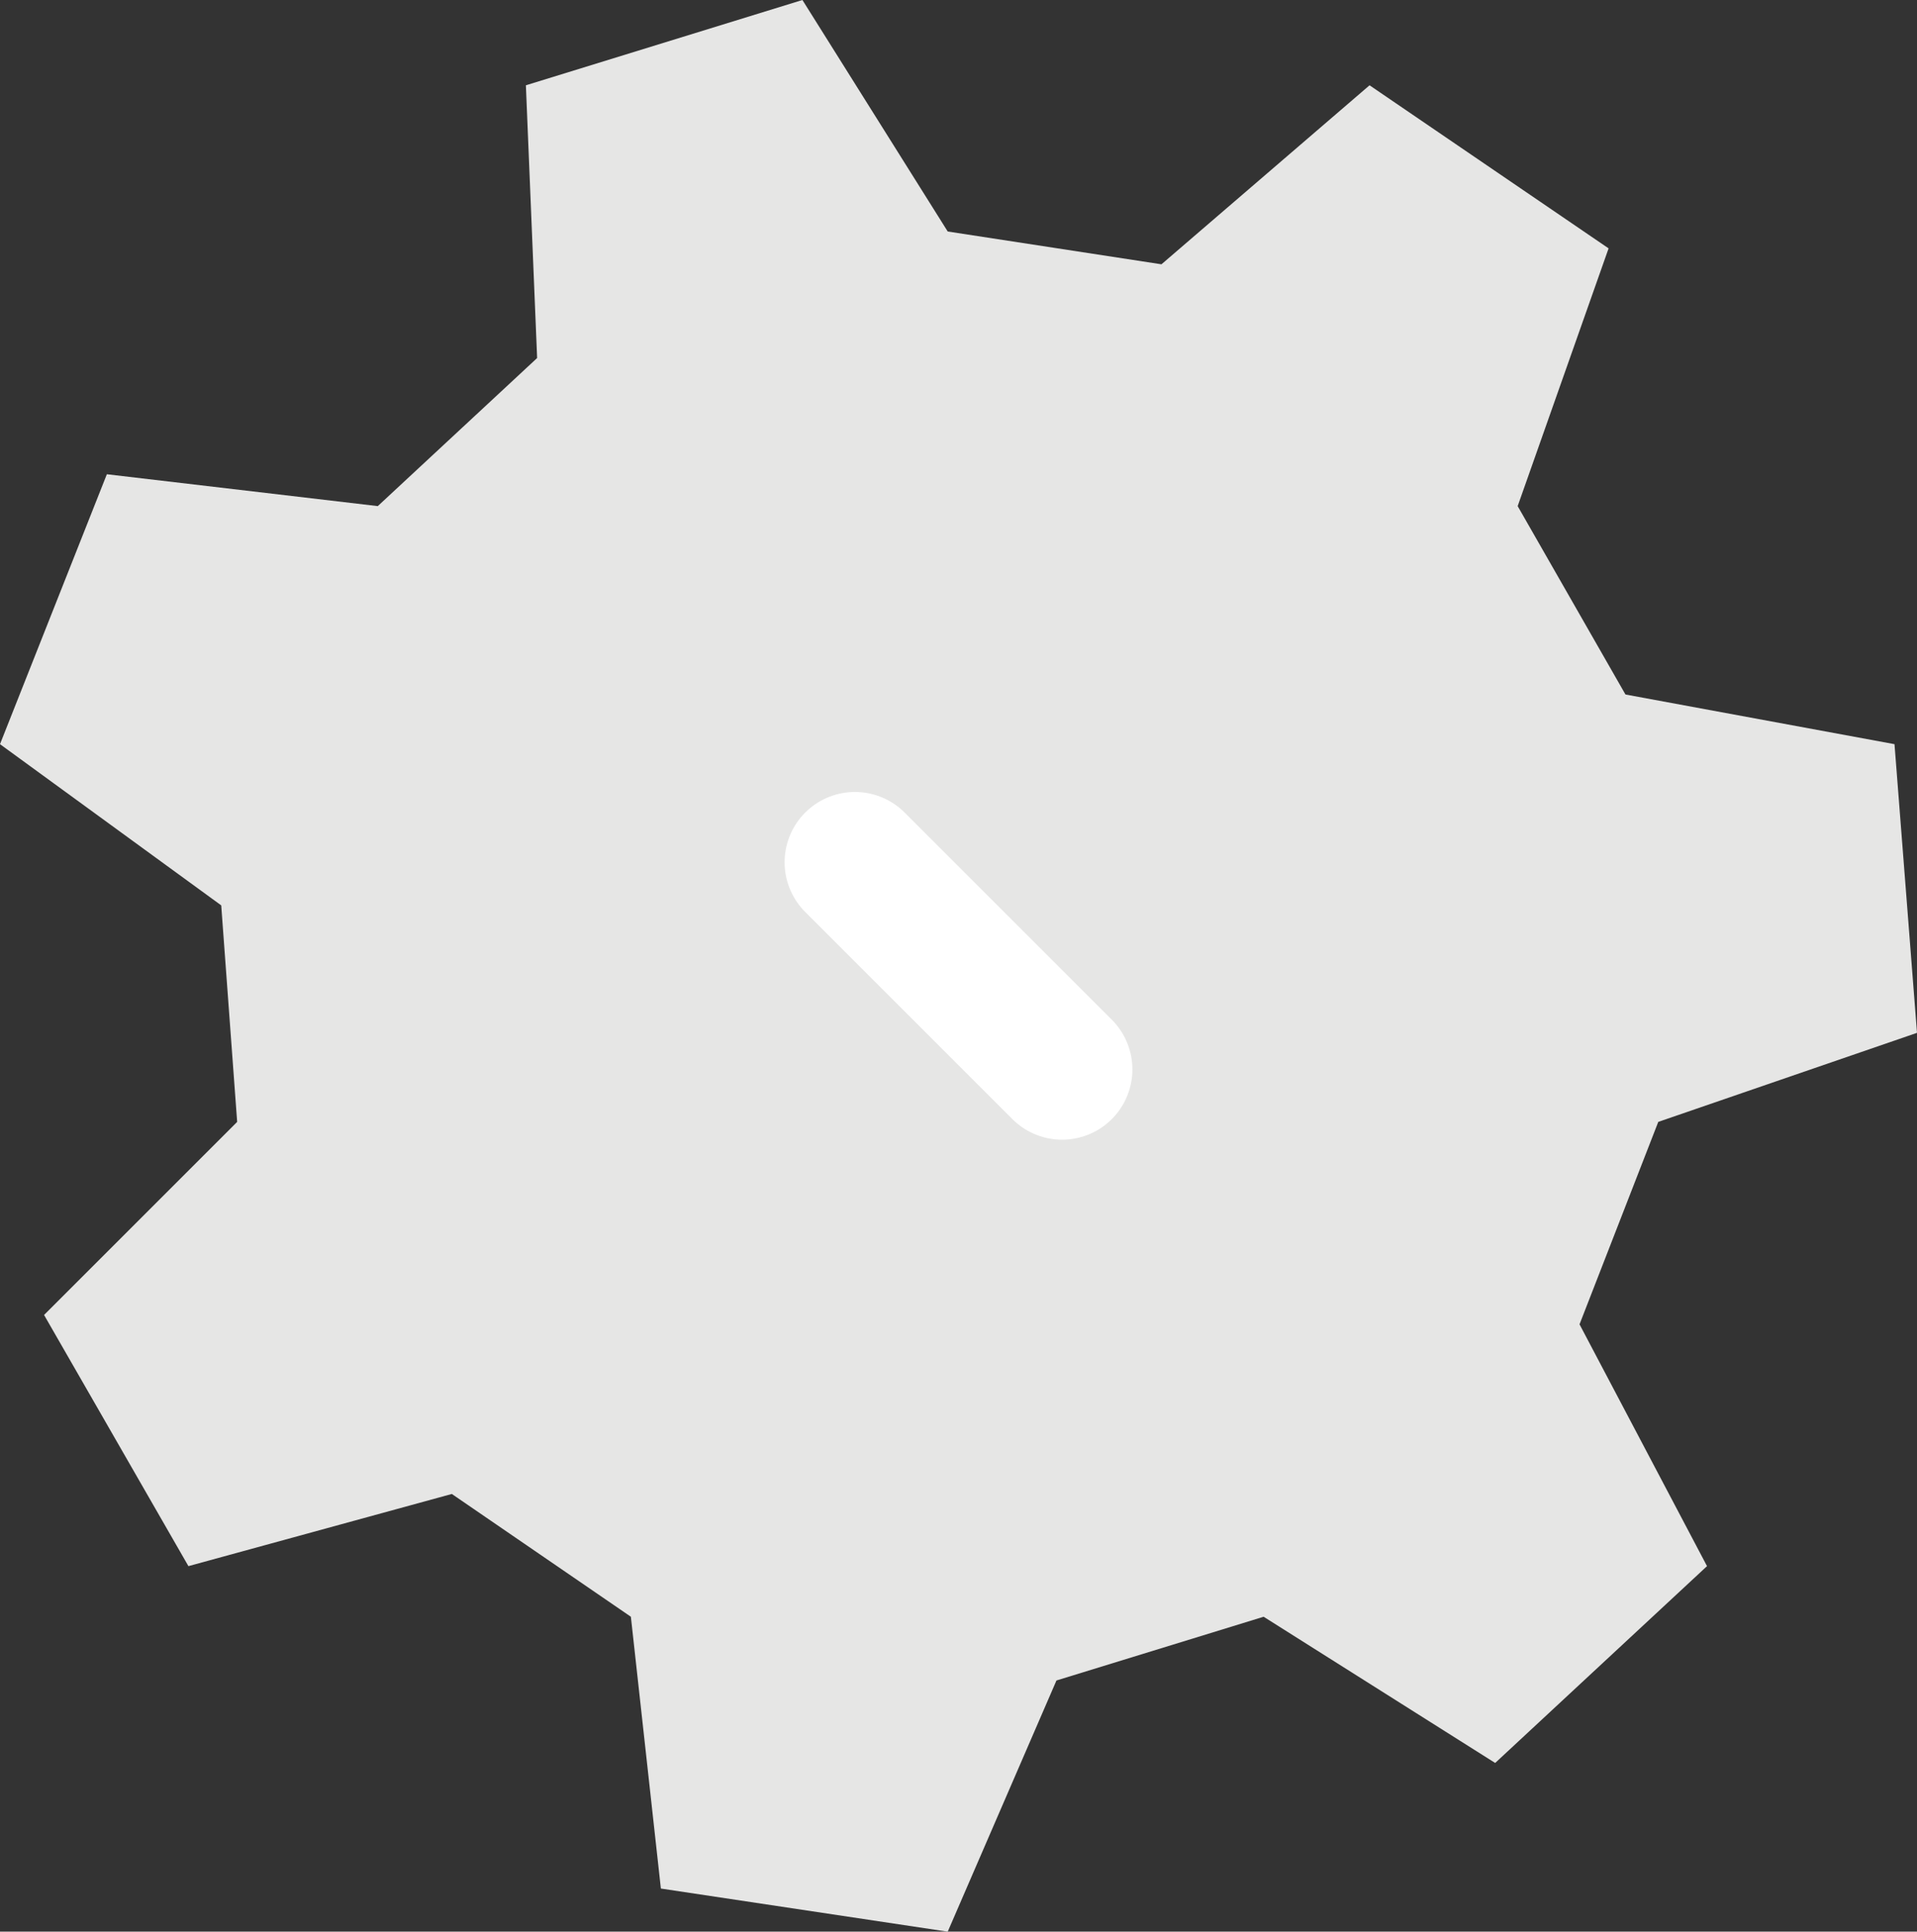 <?xml version="1.0" encoding="UTF-8"?><svg id="_イヤー_2" xmlns="http://www.w3.org/2000/svg" viewBox="0 0 20.45 20.61"><rect x="0" y="0" width="20.45" height="20.61" fill="#333333" stroke="none"/><defs><style>.cls-1{fill:none;stroke:#fff;stroke-linecap:round;stroke-linejoin:round;stroke-width:1.5px;}.cls-2{fill:#e6e6e5;}</style></defs><g id="Layer_1"><g><polygon class="cls-2" points="17.69 11.97 20.45 11.02 20.21 7.94 17.34 7.41 16.19 5.4 17.16 2.65 14.61 .91 12.39 2.82 10.11 2.47 8.56 0 5.61 .91 5.73 3.82 4.03 5.4 1.14 5.06 0 7.94 2.36 9.66 2.53 11.97 .47 14.03 2.01 16.71 4.82 15.94 6.73 17.25 7.05 20.15 10.11 20.61 11.27 17.93 13.48 17.25 15.95 18.81 18.21 16.71 16.85 14.13 17.69 11.97"/><line class="cls-1" x1="11.33" y1="11.41" x2="9.12" y2="9.2"/></g></g></svg>
